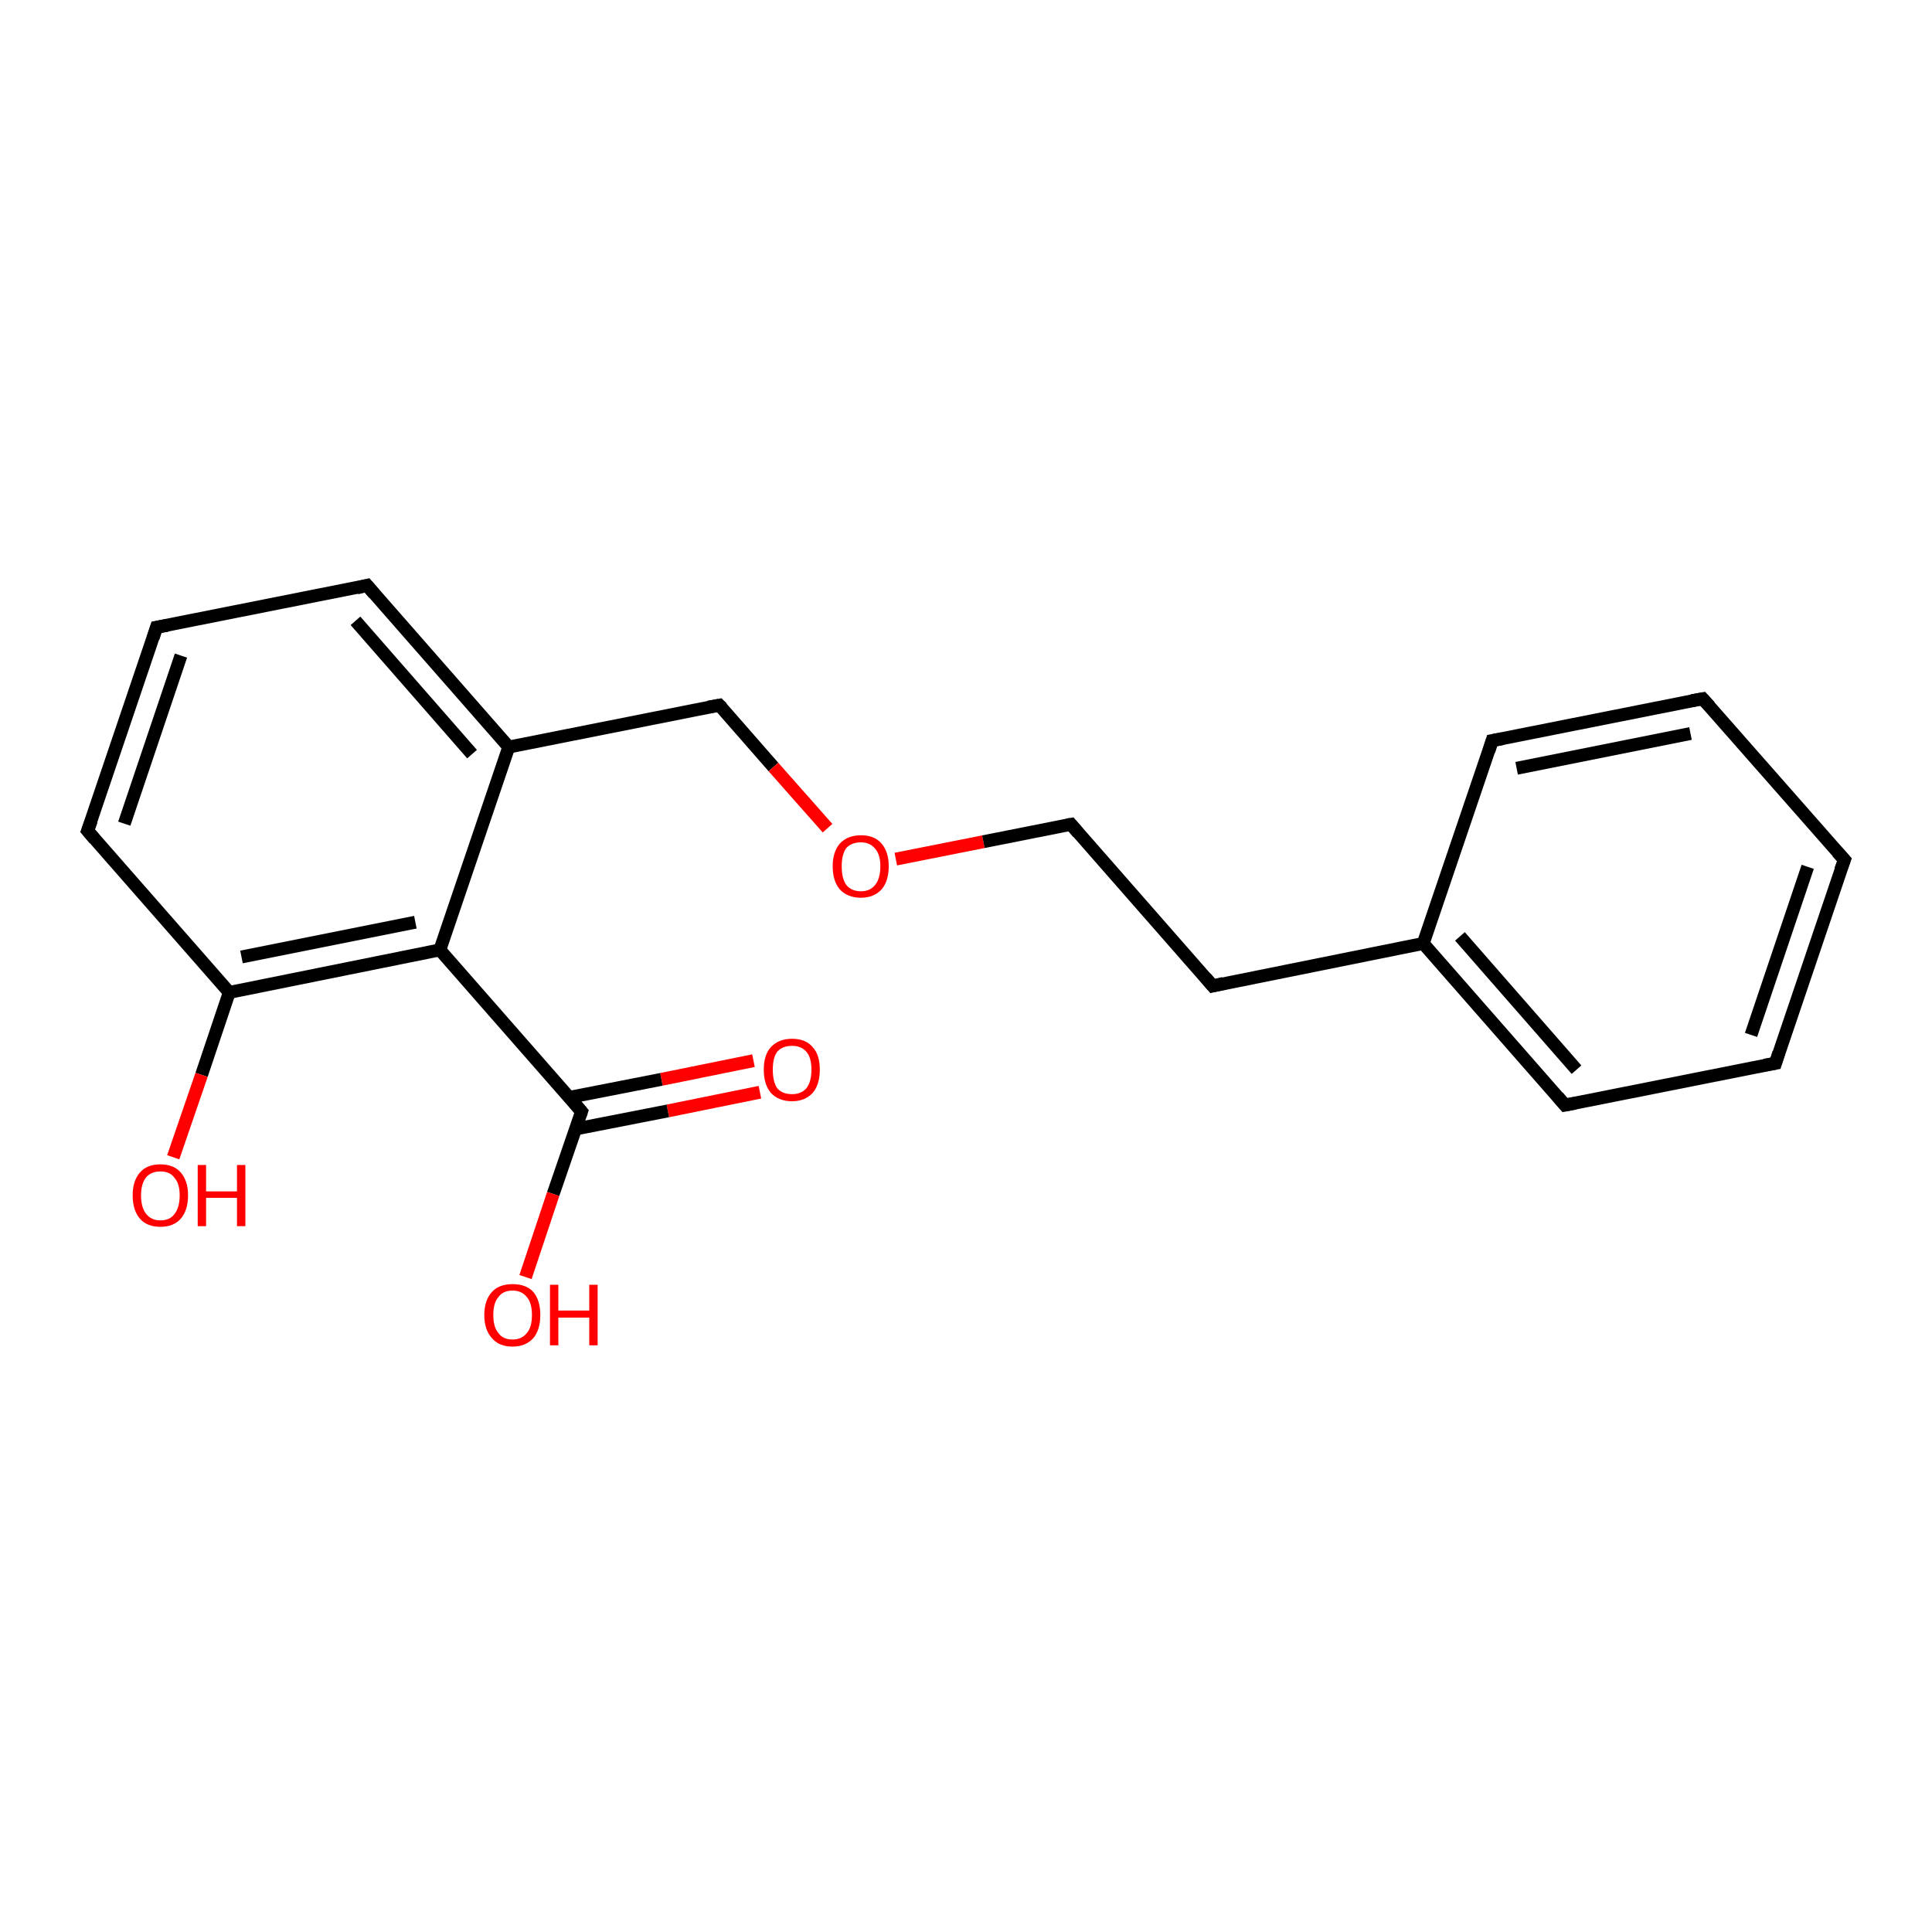 <?xml version='1.0' encoding='iso-8859-1'?>
<svg version='1.1' baseProfile='full'
              xmlns='http://www.w3.org/2000/svg'
                      xmlns:rdkit='http://www.rdkit.org/xml'
                      xmlns:xlink='http://www.w3.org/1999/xlink'
                  xml:space='preserve'
width='300px' height='300px' viewBox='0 0 300 300'>
<!-- END OF HEADER -->
<rect style='opacity:1.0;fill:#FFFFFF;stroke:none' width='300.0' height='300.0' x='0.0' y='0.0'> </rect>
<path class='bond-0 atom-0 atom-1' d='M 118.0,169.6 L 103.7,172.5' style='fill:none;fill-rule:evenodd;stroke:#FF0000;stroke-width:2.0px;stroke-linecap:butt;stroke-linejoin:miter;stroke-opacity:1' />
<path class='bond-0 atom-0 atom-1' d='M 103.7,172.5 L 89.4,175.3' style='fill:none;fill-rule:evenodd;stroke:#000000;stroke-width:2.0px;stroke-linecap:butt;stroke-linejoin:miter;stroke-opacity:1' />
<path class='bond-0 atom-0 atom-1' d='M 117.0,164.7 L 102.7,167.6' style='fill:none;fill-rule:evenodd;stroke:#FF0000;stroke-width:2.0px;stroke-linecap:butt;stroke-linejoin:miter;stroke-opacity:1' />
<path class='bond-0 atom-0 atom-1' d='M 102.7,167.6 L 88.4,170.4' style='fill:none;fill-rule:evenodd;stroke:#000000;stroke-width:2.0px;stroke-linecap:butt;stroke-linejoin:miter;stroke-opacity:1' />
<path class='bond-1 atom-1 atom-2' d='M 90.3,172.6 L 85.9,185.4' style='fill:none;fill-rule:evenodd;stroke:#000000;stroke-width:2.0px;stroke-linecap:butt;stroke-linejoin:miter;stroke-opacity:1' />
<path class='bond-1 atom-1 atom-2' d='M 85.9,185.4 L 81.6,198.3' style='fill:none;fill-rule:evenodd;stroke:#FF0000;stroke-width:2.0px;stroke-linecap:butt;stroke-linejoin:miter;stroke-opacity:1' />
<path class='bond-2 atom-1 atom-3' d='M 90.3,172.6 L 68.3,147.5' style='fill:none;fill-rule:evenodd;stroke:#000000;stroke-width:2.0px;stroke-linecap:butt;stroke-linejoin:miter;stroke-opacity:1' />
<path class='bond-3 atom-3 atom-4' d='M 68.3,147.5 L 35.6,154.1' style='fill:none;fill-rule:evenodd;stroke:#000000;stroke-width:2.0px;stroke-linecap:butt;stroke-linejoin:miter;stroke-opacity:1' />
<path class='bond-3 atom-3 atom-4' d='M 64.5,143.2 L 37.5,148.6' style='fill:none;fill-rule:evenodd;stroke:#000000;stroke-width:2.0px;stroke-linecap:butt;stroke-linejoin:miter;stroke-opacity:1' />
<path class='bond-4 atom-4 atom-5' d='M 35.6,154.1 L 31.3,166.9' style='fill:none;fill-rule:evenodd;stroke:#000000;stroke-width:2.0px;stroke-linecap:butt;stroke-linejoin:miter;stroke-opacity:1' />
<path class='bond-4 atom-4 atom-5' d='M 31.3,166.9 L 26.9,179.7' style='fill:none;fill-rule:evenodd;stroke:#FF0000;stroke-width:2.0px;stroke-linecap:butt;stroke-linejoin:miter;stroke-opacity:1' />
<path class='bond-5 atom-4 atom-6' d='M 35.6,154.1 L 13.6,129.0' style='fill:none;fill-rule:evenodd;stroke:#000000;stroke-width:2.0px;stroke-linecap:butt;stroke-linejoin:miter;stroke-opacity:1' />
<path class='bond-6 atom-6 atom-7' d='M 13.6,129.0 L 24.3,97.4' style='fill:none;fill-rule:evenodd;stroke:#000000;stroke-width:2.0px;stroke-linecap:butt;stroke-linejoin:miter;stroke-opacity:1' />
<path class='bond-6 atom-6 atom-7' d='M 19.3,127.9 L 28.1,101.8' style='fill:none;fill-rule:evenodd;stroke:#000000;stroke-width:2.0px;stroke-linecap:butt;stroke-linejoin:miter;stroke-opacity:1' />
<path class='bond-7 atom-7 atom-8' d='M 24.3,97.4 L 57.0,90.9' style='fill:none;fill-rule:evenodd;stroke:#000000;stroke-width:2.0px;stroke-linecap:butt;stroke-linejoin:miter;stroke-opacity:1' />
<path class='bond-8 atom-8 atom-9' d='M 57.0,90.9 L 79.0,116.0' style='fill:none;fill-rule:evenodd;stroke:#000000;stroke-width:2.0px;stroke-linecap:butt;stroke-linejoin:miter;stroke-opacity:1' />
<path class='bond-8 atom-8 atom-9' d='M 55.2,96.4 L 73.3,117.1' style='fill:none;fill-rule:evenodd;stroke:#000000;stroke-width:2.0px;stroke-linecap:butt;stroke-linejoin:miter;stroke-opacity:1' />
<path class='bond-9 atom-9 atom-10' d='M 79.0,116.0 L 111.7,109.5' style='fill:none;fill-rule:evenodd;stroke:#000000;stroke-width:2.0px;stroke-linecap:butt;stroke-linejoin:miter;stroke-opacity:1' />
<path class='bond-10 atom-10 atom-11' d='M 111.7,109.5 L 120.1,119.1' style='fill:none;fill-rule:evenodd;stroke:#000000;stroke-width:2.0px;stroke-linecap:butt;stroke-linejoin:miter;stroke-opacity:1' />
<path class='bond-10 atom-10 atom-11' d='M 120.1,119.1 L 128.5,128.6' style='fill:none;fill-rule:evenodd;stroke:#FF0000;stroke-width:2.0px;stroke-linecap:butt;stroke-linejoin:miter;stroke-opacity:1' />
<path class='bond-11 atom-11 atom-12' d='M 139.1,133.4 L 152.7,130.7' style='fill:none;fill-rule:evenodd;stroke:#FF0000;stroke-width:2.0px;stroke-linecap:butt;stroke-linejoin:miter;stroke-opacity:1' />
<path class='bond-11 atom-11 atom-12' d='M 152.7,130.7 L 166.3,128.0' style='fill:none;fill-rule:evenodd;stroke:#000000;stroke-width:2.0px;stroke-linecap:butt;stroke-linejoin:miter;stroke-opacity:1' />
<path class='bond-12 atom-12 atom-13' d='M 166.3,128.0 L 188.3,153.1' style='fill:none;fill-rule:evenodd;stroke:#000000;stroke-width:2.0px;stroke-linecap:butt;stroke-linejoin:miter;stroke-opacity:1' />
<path class='bond-13 atom-13 atom-14' d='M 188.3,153.1 L 221.0,146.5' style='fill:none;fill-rule:evenodd;stroke:#000000;stroke-width:2.0px;stroke-linecap:butt;stroke-linejoin:miter;stroke-opacity:1' />
<path class='bond-14 atom-14 atom-15' d='M 221.0,146.5 L 243.0,171.6' style='fill:none;fill-rule:evenodd;stroke:#000000;stroke-width:2.0px;stroke-linecap:butt;stroke-linejoin:miter;stroke-opacity:1' />
<path class='bond-14 atom-14 atom-15' d='M 226.7,145.4 L 244.8,166.1' style='fill:none;fill-rule:evenodd;stroke:#000000;stroke-width:2.0px;stroke-linecap:butt;stroke-linejoin:miter;stroke-opacity:1' />
<path class='bond-15 atom-15 atom-16' d='M 243.0,171.6 L 275.7,165.1' style='fill:none;fill-rule:evenodd;stroke:#000000;stroke-width:2.0px;stroke-linecap:butt;stroke-linejoin:miter;stroke-opacity:1' />
<path class='bond-16 atom-16 atom-17' d='M 275.7,165.1 L 286.4,133.5' style='fill:none;fill-rule:evenodd;stroke:#000000;stroke-width:2.0px;stroke-linecap:butt;stroke-linejoin:miter;stroke-opacity:1' />
<path class='bond-16 atom-16 atom-17' d='M 271.9,160.7 L 280.7,134.6' style='fill:none;fill-rule:evenodd;stroke:#000000;stroke-width:2.0px;stroke-linecap:butt;stroke-linejoin:miter;stroke-opacity:1' />
<path class='bond-17 atom-17 atom-18' d='M 286.4,133.5 L 264.4,108.5' style='fill:none;fill-rule:evenodd;stroke:#000000;stroke-width:2.0px;stroke-linecap:butt;stroke-linejoin:miter;stroke-opacity:1' />
<path class='bond-18 atom-18 atom-19' d='M 264.4,108.5 L 231.7,115.0' style='fill:none;fill-rule:evenodd;stroke:#000000;stroke-width:2.0px;stroke-linecap:butt;stroke-linejoin:miter;stroke-opacity:1' />
<path class='bond-18 atom-18 atom-19' d='M 262.5,113.9 L 235.5,119.3' style='fill:none;fill-rule:evenodd;stroke:#000000;stroke-width:2.0px;stroke-linecap:butt;stroke-linejoin:miter;stroke-opacity:1' />
<path class='bond-19 atom-9 atom-3' d='M 79.0,116.0 L 68.3,147.5' style='fill:none;fill-rule:evenodd;stroke:#000000;stroke-width:2.0px;stroke-linecap:butt;stroke-linejoin:miter;stroke-opacity:1' />
<path class='bond-20 atom-19 atom-14' d='M 231.7,115.0 L 221.0,146.5' style='fill:none;fill-rule:evenodd;stroke:#000000;stroke-width:2.0px;stroke-linecap:butt;stroke-linejoin:miter;stroke-opacity:1' />
<path d='M 90.1,173.2 L 90.3,172.6 L 89.2,171.3' style='fill:none;stroke:#000000;stroke-width:2.0px;stroke-linecap:butt;stroke-linejoin:miter;stroke-opacity:1;' />
<path d='M 14.7,130.3 L 13.6,129.0 L 14.2,127.4' style='fill:none;stroke:#000000;stroke-width:2.0px;stroke-linecap:butt;stroke-linejoin:miter;stroke-opacity:1;' />
<path d='M 23.8,99.0 L 24.3,97.4 L 26.0,97.1' style='fill:none;stroke:#000000;stroke-width:2.0px;stroke-linecap:butt;stroke-linejoin:miter;stroke-opacity:1;' />
<path d='M 55.4,91.3 L 57.0,90.9 L 58.1,92.2' style='fill:none;stroke:#000000;stroke-width:2.0px;stroke-linecap:butt;stroke-linejoin:miter;stroke-opacity:1;' />
<path d='M 110.0,109.8 L 111.7,109.5 L 112.1,109.9' style='fill:none;stroke:#000000;stroke-width:2.0px;stroke-linecap:butt;stroke-linejoin:miter;stroke-opacity:1;' />
<path d='M 165.7,128.1 L 166.3,128.0 L 167.4,129.3' style='fill:none;stroke:#000000;stroke-width:2.0px;stroke-linecap:butt;stroke-linejoin:miter;stroke-opacity:1;' />
<path d='M 187.2,151.8 L 188.3,153.1 L 190.0,152.7' style='fill:none;stroke:#000000;stroke-width:2.0px;stroke-linecap:butt;stroke-linejoin:miter;stroke-opacity:1;' />
<path d='M 241.9,170.3 L 243.0,171.6 L 244.6,171.3' style='fill:none;stroke:#000000;stroke-width:2.0px;stroke-linecap:butt;stroke-linejoin:miter;stroke-opacity:1;' />
<path d='M 274.0,165.4 L 275.7,165.1 L 276.2,163.5' style='fill:none;stroke:#000000;stroke-width:2.0px;stroke-linecap:butt;stroke-linejoin:miter;stroke-opacity:1;' />
<path d='M 285.8,135.1 L 286.4,133.5 L 285.3,132.3' style='fill:none;stroke:#000000;stroke-width:2.0px;stroke-linecap:butt;stroke-linejoin:miter;stroke-opacity:1;' />
<path d='M 265.5,109.7 L 264.4,108.5 L 262.7,108.8' style='fill:none;stroke:#000000;stroke-width:2.0px;stroke-linecap:butt;stroke-linejoin:miter;stroke-opacity:1;' />
<path d='M 233.3,114.7 L 231.7,115.0 L 231.2,116.6' style='fill:none;stroke:#000000;stroke-width:2.0px;stroke-linecap:butt;stroke-linejoin:miter;stroke-opacity:1;' />
<path class='atom-0' d='M 118.6 166.1
Q 118.6 163.8, 119.7 162.6
Q 120.9 161.3, 123.0 161.3
Q 125.1 161.3, 126.2 162.6
Q 127.3 163.8, 127.3 166.1
Q 127.3 168.4, 126.2 169.7
Q 125.0 171.0, 123.0 171.0
Q 120.9 171.0, 119.7 169.7
Q 118.6 168.4, 118.6 166.1
M 123.0 169.9
Q 124.4 169.9, 125.2 169.0
Q 126.0 168.0, 126.0 166.1
Q 126.0 164.2, 125.2 163.3
Q 124.4 162.4, 123.0 162.4
Q 121.5 162.4, 120.7 163.3
Q 120.0 164.2, 120.0 166.1
Q 120.0 168.0, 120.7 169.0
Q 121.5 169.9, 123.0 169.9
' fill='#FF0000'/>
<path class='atom-2' d='M 75.2 204.2
Q 75.2 201.9, 76.4 200.6
Q 77.5 199.4, 79.6 199.4
Q 81.7 199.4, 82.8 200.6
Q 83.9 201.9, 83.9 204.2
Q 83.9 206.5, 82.8 207.8
Q 81.6 209.1, 79.6 209.1
Q 77.5 209.1, 76.4 207.8
Q 75.2 206.5, 75.2 204.2
M 79.6 208.0
Q 81.0 208.0, 81.8 207.0
Q 82.6 206.1, 82.6 204.2
Q 82.6 202.3, 81.8 201.4
Q 81.0 200.4, 79.6 200.4
Q 78.1 200.4, 77.4 201.4
Q 76.6 202.3, 76.6 204.2
Q 76.6 206.1, 77.4 207.0
Q 78.1 208.0, 79.6 208.0
' fill='#FF0000'/>
<path class='atom-2' d='M 85.4 199.5
L 86.7 199.5
L 86.7 203.5
L 91.5 203.5
L 91.5 199.5
L 92.8 199.5
L 92.8 208.9
L 91.5 208.9
L 91.5 204.6
L 86.7 204.6
L 86.7 208.9
L 85.4 208.9
L 85.4 199.5
' fill='#FF0000'/>
<path class='atom-5' d='M 20.6 185.6
Q 20.6 183.4, 21.7 182.1
Q 22.8 180.8, 24.9 180.8
Q 27.0 180.8, 28.1 182.1
Q 29.2 183.4, 29.2 185.6
Q 29.2 187.9, 28.1 189.2
Q 27.0 190.5, 24.9 190.5
Q 22.8 190.5, 21.7 189.2
Q 20.6 187.9, 20.6 185.6
M 24.9 189.5
Q 26.4 189.5, 27.1 188.5
Q 27.9 187.5, 27.9 185.6
Q 27.9 183.8, 27.1 182.9
Q 26.4 181.9, 24.9 181.9
Q 23.5 181.9, 22.7 182.8
Q 21.9 183.8, 21.9 185.6
Q 21.9 187.5, 22.7 188.5
Q 23.5 189.5, 24.9 189.5
' fill='#FF0000'/>
<path class='atom-5' d='M 30.7 180.9
L 32.0 180.9
L 32.0 185.0
L 36.8 185.0
L 36.8 180.9
L 38.1 180.9
L 38.1 190.4
L 36.8 190.4
L 36.8 186.0
L 32.0 186.0
L 32.0 190.4
L 30.7 190.4
L 30.7 180.9
' fill='#FF0000'/>
<path class='atom-11' d='M 129.3 134.5
Q 129.3 132.3, 130.4 131.0
Q 131.6 129.7, 133.7 129.7
Q 135.8 129.7, 136.9 131.0
Q 138.0 132.3, 138.0 134.5
Q 138.0 136.8, 136.9 138.1
Q 135.7 139.4, 133.7 139.4
Q 131.6 139.4, 130.4 138.1
Q 129.3 136.8, 129.3 134.5
M 133.7 138.4
Q 135.1 138.4, 135.9 137.4
Q 136.7 136.4, 136.7 134.5
Q 136.7 132.7, 135.9 131.8
Q 135.1 130.8, 133.7 130.8
Q 132.2 130.8, 131.4 131.7
Q 130.7 132.7, 130.7 134.5
Q 130.7 136.4, 131.4 137.4
Q 132.2 138.4, 133.7 138.4
' fill='#FF0000'/>
</svg>
